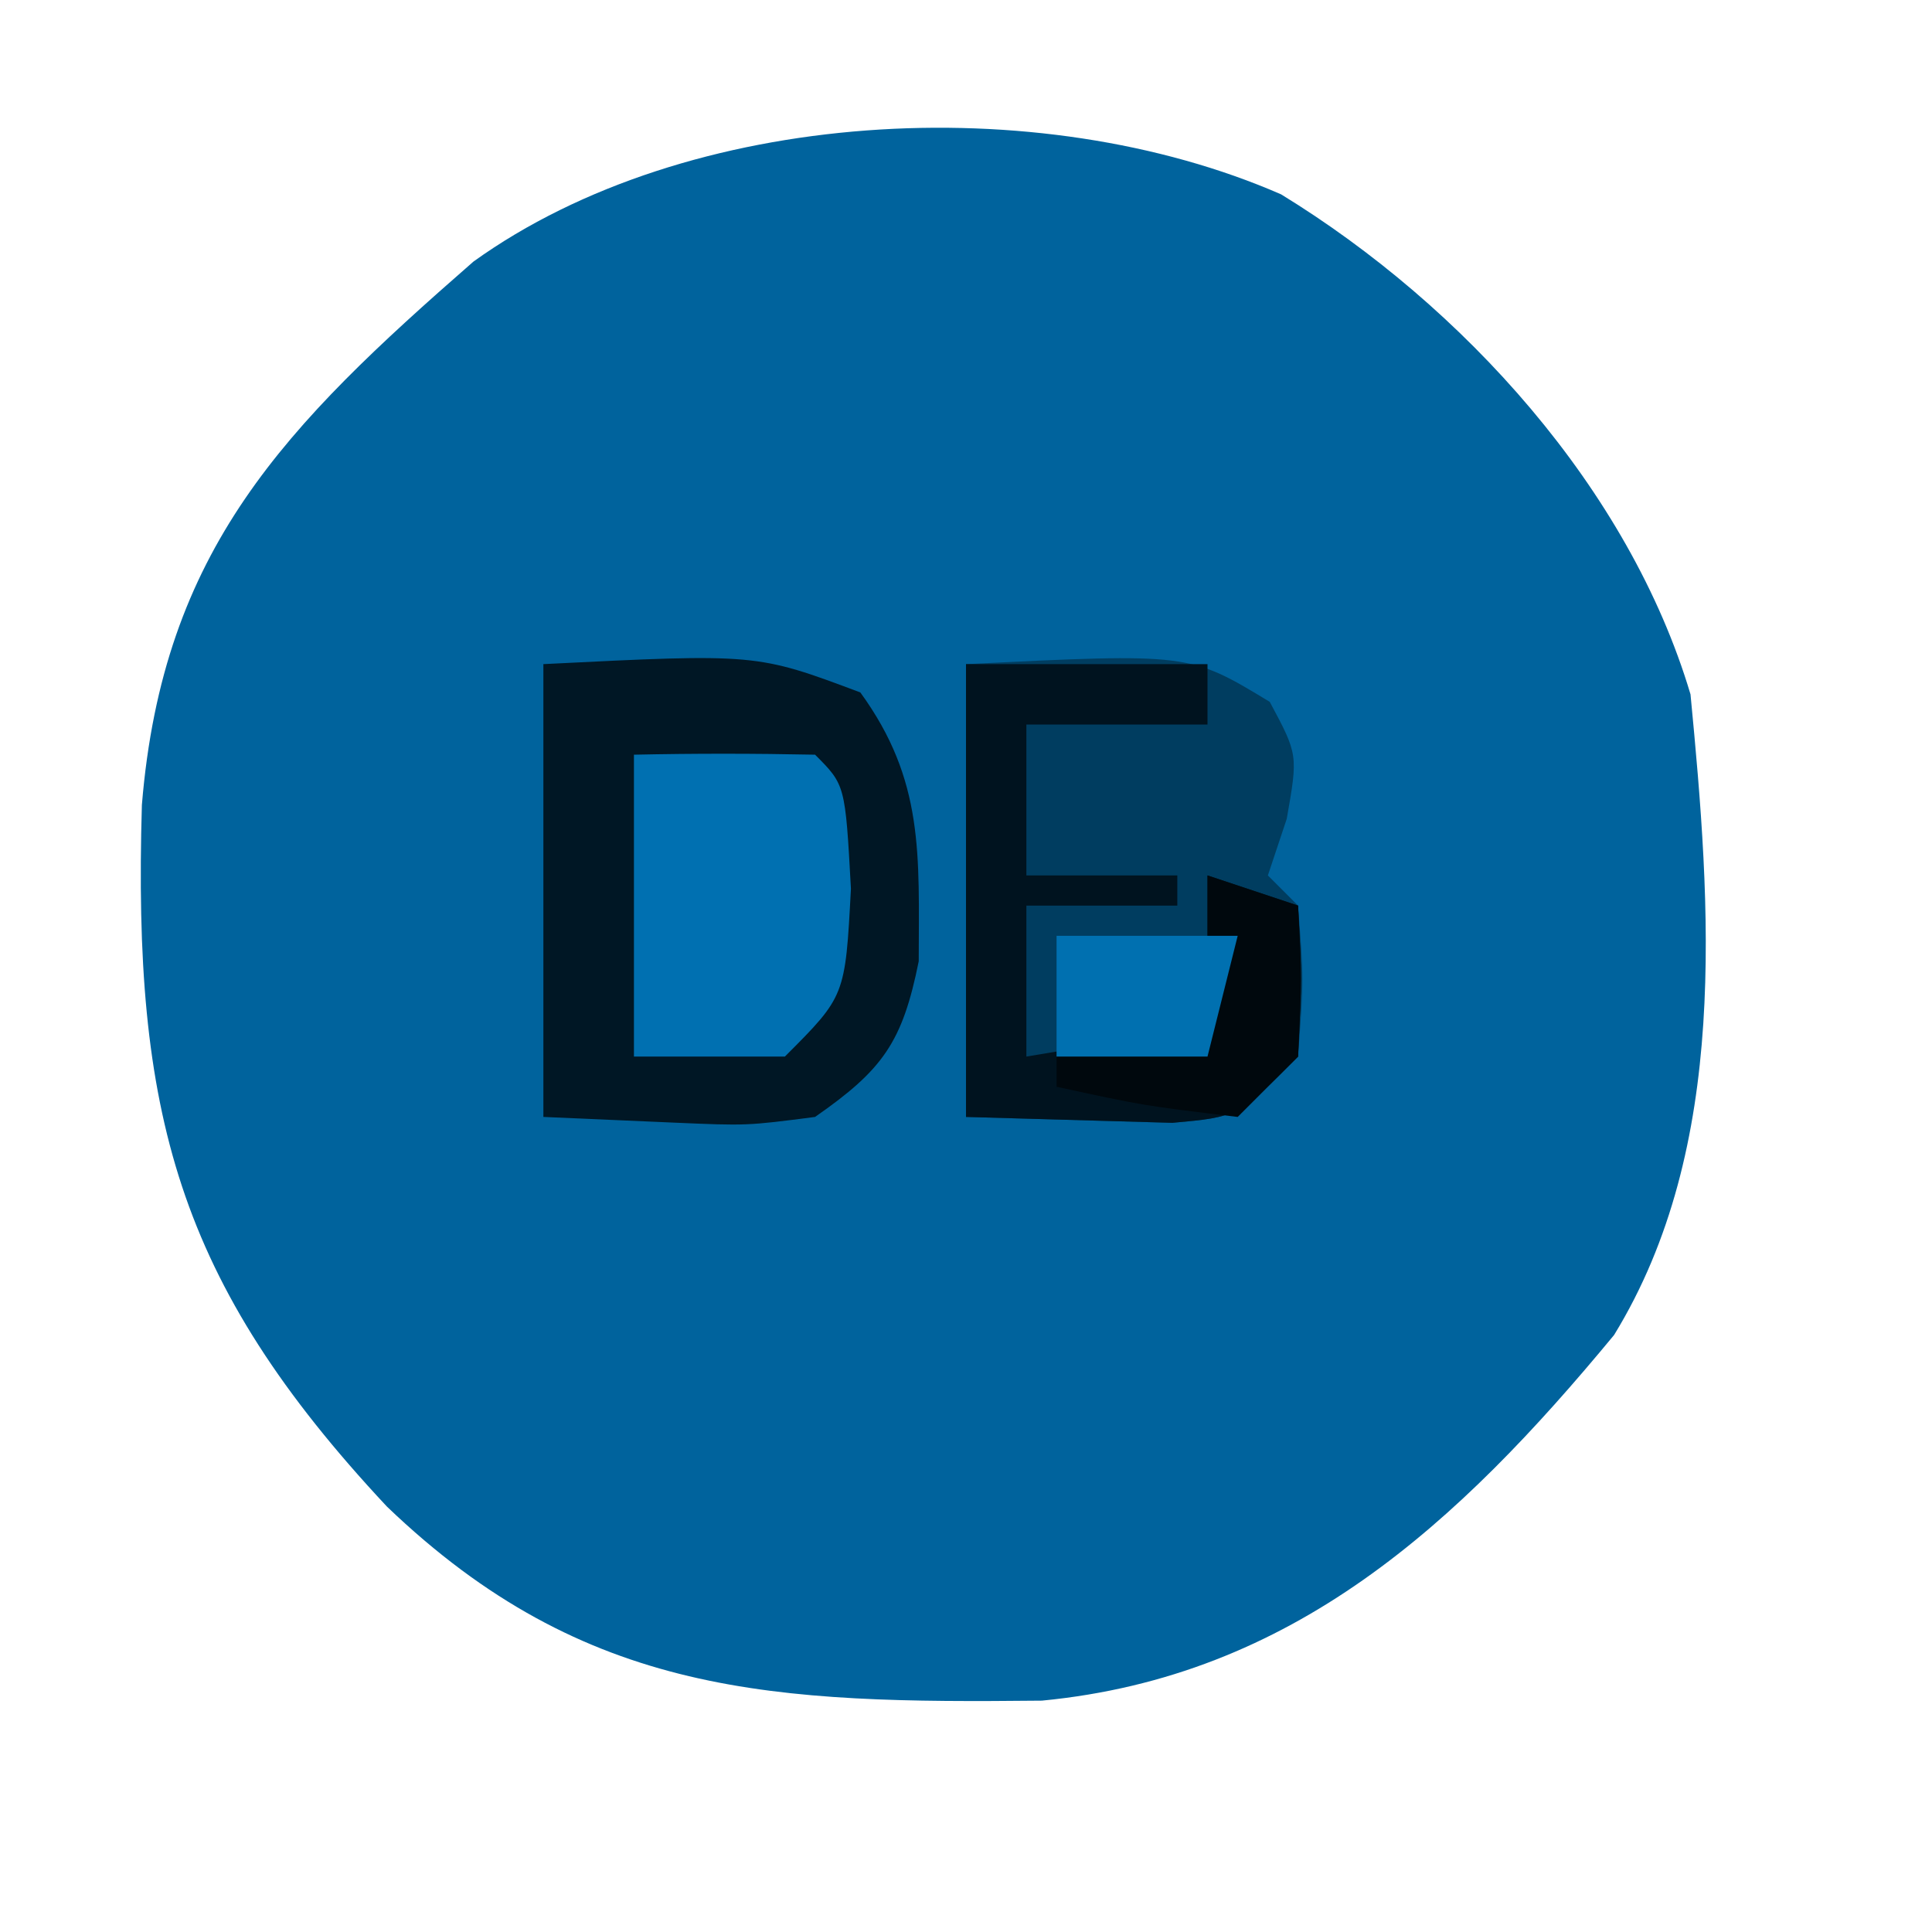 <?xml version="1.0" encoding="UTF-8"?>
<svg version="1.1" xmlns="http://www.w3.org/2000/svg" width="64" height="64">
<path d="M0 0 C6.027 3.693 11.531 9.752 13.562 16.562 C14.241 23.605 14.856 31.543 11.031 37.785 C5.849 44.057 0.386 49.098 -7.926 49.898 C-16.752 49.989 -23.026 49.793 -29.621 43.469 C-36.598 36.007 -38.035 30.402 -37.738 20.227 C-37.043 11.751 -33.002 7.682 -26.754 2.227 C-19.654 -2.874 -8.052 -3.513 0 0 Z " fill="#00639D" transform="translate(42.438,6.438)"/>
<path d="M0 0 C7.059 -0.353 7.059 -0.353 10.5 0.938 C12.621 3.854 12.439 6.312 12.434 9.844 C11.893 12.533 11.244 13.436 9 15 C6.738 15.293 6.738 15.293 4.312 15.188 C2.889 15.126 1.466 15.064 0 15 C0 10.05 0 5.1 0 0 Z " fill="#001725" transform="translate(18,22)"/>
<path d="M0 0 C7.4 -0.364 7.4 -0.364 10.062 1.25 C11 3 11 3 10.625 5.125 C10.419 5.744 10.213 6.362 10 7 C10.33 7.33 10.66 7.66 11 8 C11.188 10.438 11.188 10.438 11 13 C9 15 9 15 6.836 15.195 C4.557 15.13 2.279 15.065 0 15 C0 10.05 0 5.1 0 0 Z " fill="#003D60" transform="translate(32,22)"/>
<path d="M0 0 C2.64 0 5.28 0 8 0 C8 0.66 8 1.32 8 2 C6.02 2 4.04 2 2 2 C2 3.65 2 5.3 2 7 C3.65 7 5.3 7 7 7 C7 7.33 7 7.66 7 8 C5.35 8 3.7 8 2 8 C2 9.65 2 11.3 2 13 C3.98 12.67 5.96 12.34 8 12 C8 10.35 8 8.7 8 7 C8.99 7.33 9.98 7.66 11 8 C11.125 10.375 11.125 10.375 11 13 C9 15 9 15 6.836 15.195 C4.557 15.13 2.279 15.065 0 15 C0 10.05 0 5.1 0 0 Z " fill="#00131F" transform="translate(32,22)"/>
<path d="M0 0 C2 -0.043 4 -0.041 6 0 C7 1 7 1 7.188 4.438 C7 8 7 8 5 10 C3.35 10 1.7 10 0 10 C0 6.7 0 3.4 0 0 Z " fill="#0070B1" transform="translate(21,25)"/>
<path d="M0 0 C0.99 0.33 1.98 0.66 3 1 C3.125 3.375 3.125 3.375 3 6 C2.34 6.66 1.68 7.32 1 8 C-2.125 7.625 -2.125 7.625 -5 7 C-5 6.67 -5 6.34 -5 6 C-3.35 5.67 -1.7 5.34 0 5 C0 3.35 0 1.7 0 0 Z " fill="#00080D" transform="translate(40,29)"/>
<path d="M0 0 C1.98 0 3.96 0 6 0 C5.67 1.32 5.34 2.64 5 4 C3.35 4 1.7 4 0 4 C0 2.68 0 1.36 0 0 Z " fill="#0070B0" transform="translate(35,31)"/>
</svg>
